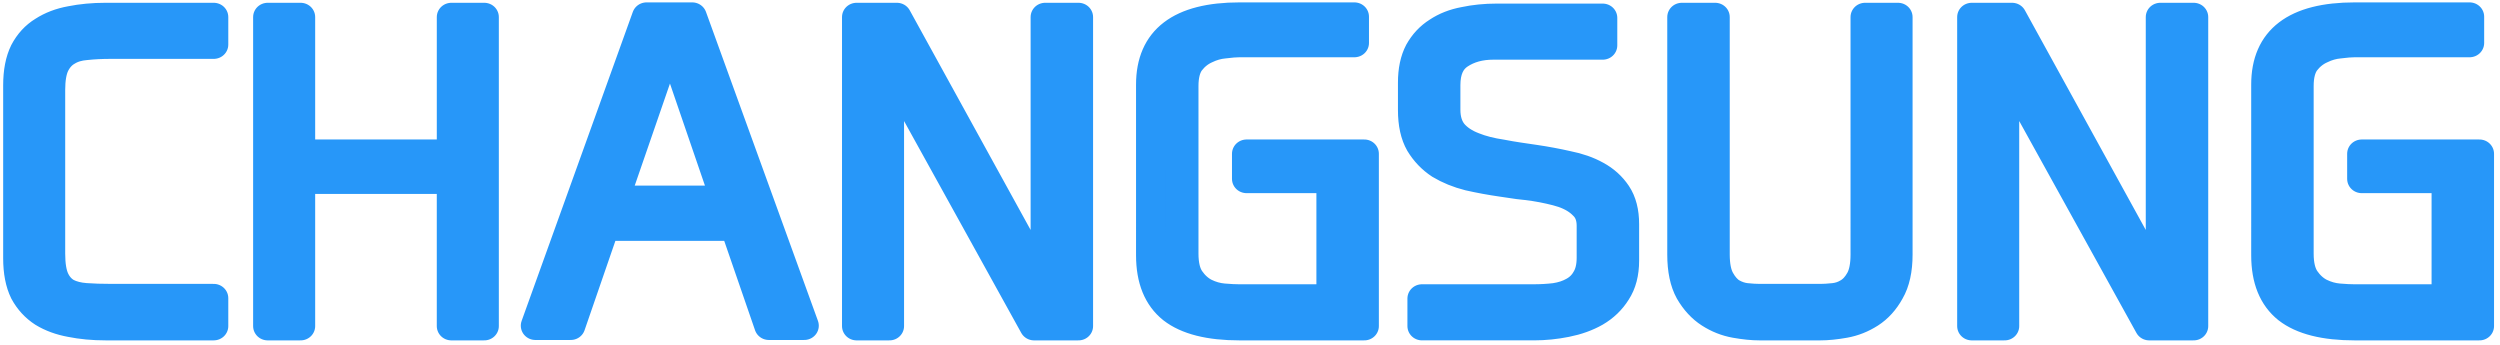 <?xml version="1.0" encoding="UTF-8" standalone="no"?>
<!-- Created with Inkscape (http://www.inkscape.org/) -->

<svg
   width="210mm"
   height="29mm"
   viewBox="0 0 210 29"
   version="1.1"
   id="svg5"
   xml:space="preserve"
   inkscape:version="1.2.1 (9c6d41e410, 2022-07-14)"
   sodipodi:docname="CHANGSUNG.svg"
   xmlns:inkscape="http://www.inkscape.org/namespaces/inkscape"
   xmlns:sodipodi="http://sodipodi.sourceforge.net/DTD/sodipodi-0.dtd"
   xmlns="http://www.w3.org/2000/svg"
   xmlns:svg="http://www.w3.org/2000/svg"><sodipodi:namedview
     id="namedview7"
     pagecolor="#ffffff"
     bordercolor="#000000"
     borderopacity="0.25"
     inkscape:showpageshadow="2"
     inkscape:pageopacity="0.0"
     inkscape:pagecheckerboard="0"
     inkscape:deskcolor="#d1d1d1"
     inkscape:document-units="mm"
     showgrid="false"
     inkscape:zoom="0.73851712"
     inkscape:cx="287.06173"
     inkscape:cy="190.92313"
     inkscape:window-width="1920"
     inkscape:window-height="1009"
     inkscape:window-x="-8"
     inkscape:window-y="-8"
     inkscape:window-maximized="1"
     inkscape:current-layer="layer1" /><defs
     id="defs2" /><g
     inkscape:label="Layer 1"
     inkscape:groupmode="layer"
     id="layer1"><path
       id="text356"
       style="font-style:normal;font-variant:normal;font-weight:bold;font-stretch:normal;font-size:34.283px;font-family:'03SmartFontUI';-inkscape-font-specification:'03SmartFontUI Bold';fill:#2797f9;fill-opacity:1;stroke:#2797f9;stroke-width:2.423;stroke-linecap:round;stroke-linejoin:round;stroke-dasharray:none;stroke-opacity:1;paint-order:fill markers stroke"
       d="M 53.825,1.414 44.568,27.606 h 2.949 l 2.845,-8.399 h 10.799 l 2.845,8.399 h 2.948 L 57.631,1.414 Z m 49.368,0 c -4.937,0 -7.405,1.92 -7.405,5.759 V 21.64 c 0,2.057 0.606,3.577 1.817,4.56 1.211,0.96 3.074,1.44 5.588,1.44 h 10.387 V 13.035 h -9.805 v 2.125 h 7.028 v 10.148 h -7.611 c -0.366,0 -0.812,-0.023 -1.337,-0.068 -0.526,-0.046 -1.04,-0.194 -1.543,-0.445 -0.48,-0.251 -0.891,-0.629 -1.234,-1.131 -0.343,-0.503 -0.515,-1.223 -0.515,-2.16 V 7.276 c 0,-0.869 0.172,-1.543 0.515,-2.023 0.366,-0.48 0.8,-0.834 1.302,-1.063 0.503,-0.251 1.017,-0.4 1.543,-0.445 0.526,-0.069 0.949,-0.103 1.269,-0.103 h 9.565 V 1.414 Z m 92.838,0 c -4.937,0 -7.405,1.92 -7.405,5.759 V 21.64 c 0,2.057 0.606,3.577 1.817,4.56 1.211,0.96 3.074,1.44 5.588,1.44 h 10.388 V 13.035 h -9.805 v 2.125 h 7.028 v 10.148 h -7.611 c -0.366,0 -0.812,-0.023 -1.337,-0.068 -0.526,-0.046 -1.04,-0.194 -1.542,-0.445 -0.48,-0.251 -0.891,-0.629 -1.234,-1.131 -0.343,-0.503 -0.515,-1.223 -0.515,-2.16 V 7.276 c 0,-0.869 0.172,-1.543 0.515,-2.023 0.366,-0.48 0.8,-0.834 1.303,-1.063 0.503,-0.251 1.017,-0.4 1.542,-0.445 0.526,-0.069 0.949,-0.103 1.269,-0.103 h 9.565 V 1.414 Z M 8.777,1.448 c -1.028,0 -1.988,0.092 -2.88,0.274 C 5.029,1.882 4.263,2.179 3.601,2.613 2.938,3.025 2.412,3.608 2.023,4.362 1.658,5.116 1.475,6.076 1.475,7.241 v 14.639 c 0,1.166 0.183,2.126 0.548,2.88 0.389,0.731 0.915,1.314 1.577,1.748 0.663,0.411 1.429,0.697 2.297,0.857 0.891,0.183 1.851,0.274 2.88,0.274 H 17.794 V 25.274 H 9.223 c -0.777,0 -1.474,-0.023 -2.091,-0.069 C 6.514,25.16 5.989,25.023 5.555,24.795 5.12,24.543 4.789,24.166 4.56,23.663 4.332,23.16 4.217,22.44 4.217,21.503 V 7.618 c 0,-0.891 0.114,-1.588 0.343,-2.091 C 4.812,5.002 5.155,4.613 5.589,4.362 6.023,4.088 6.549,3.928 7.166,3.882 7.783,3.813 8.468,3.779 9.223,3.779 H 17.794 V 1.448 Z m 13.507,0 V 27.64 h 2.743 V 15.229 h 12.547 v 12.411 h 2.743 V 1.448 H 37.575 V 13.035 H 25.027 V 1.448 Z m 49.025,0 V 27.64 H 74.052 V 5.493 L 86.085,27.64 H 89.788 V 1.448 H 87.011 V 24.28 L 74.669,1.448 Z m 68.703,0 V 21.572 c 0,1.303 0.217,2.354 0.652,3.154 0.457,0.8 1.017,1.417 1.68,1.851 0.663,0.434 1.371,0.72 2.126,0.857 0.754,0.137 1.428,0.206 2.023,0.206 h 5.04 c 0.594,0 1.268,-0.069 2.023,-0.206 0.754,-0.137 1.463,-0.423 2.126,-0.857 0.663,-0.434 1.211,-1.051 1.645,-1.851 0.457,-0.8 0.685,-1.851 0.685,-3.154 V 1.448 h -2.742 V 21.572 c 0,0.914 -0.137,1.622 -0.411,2.125 -0.274,0.503 -0.606,0.869 -0.994,1.098 -0.366,0.229 -0.766,0.365 -1.2,0.411 -0.434,0.046 -0.8,0.069 -1.097,0.069 h -5.074 c -0.32,0 -0.697,-0.023 -1.131,-0.069 -0.411,-0.046 -0.811,-0.182 -1.2,-0.411 -0.366,-0.229 -0.686,-0.595 -0.96,-1.098 -0.274,-0.503 -0.412,-1.211 -0.412,-2.125 V 1.448 Z m 24.135,0 V 27.64 h 2.743 V 5.493 l 12.033,22.147 h 3.702 V 1.448 h -2.777 V 24.28 L 167.508,1.448 Z M 124.585,1.516 c -0.937,0 -1.828,0.091 -2.674,0.274 -0.846,0.16 -1.589,0.457 -2.228,0.891 -0.64,0.411 -1.154,0.972 -1.542,1.68 -0.366,0.709 -0.549,1.588 -0.549,2.639 v 2.332 c 0,1.166 0.206,2.114 0.617,2.845 0.434,0.731 0.994,1.325 1.68,1.782 0.709,0.434 1.509,0.766 2.4,0.994 0.891,0.206 1.805,0.377 2.742,0.514 l 1.371,0.206 c 0.457,0.046 0.914,0.103 1.371,0.172 0.434,0.069 0.846,0.149 1.234,0.24 0.411,0.091 0.789,0.194 1.131,0.308 0.709,0.251 1.268,0.594 1.68,1.029 0.434,0.411 0.652,0.983 0.652,1.714 v 2.708 c 0,0.731 -0.137,1.326 -0.412,1.783 -0.251,0.457 -0.606,0.811 -1.063,1.063 -0.434,0.251 -0.948,0.423 -1.542,0.514 -0.571,0.069 -1.166,0.103 -1.783,0.103 h -9.29 v 2.332 h 9.325 c 0.891,0 1.783,-0.092 2.674,-0.274 0.914,-0.183 1.725,-0.48 2.434,-0.891 0.731,-0.434 1.315,-1.006 1.749,-1.714 0.457,-0.709 0.685,-1.6 0.685,-2.674 v -3.085 c 0,-1.051 -0.217,-1.908 -0.651,-2.571 -0.434,-0.663 -1.006,-1.188 -1.715,-1.577 -0.686,-0.389 -1.485,-0.674 -2.399,-0.857 -0.891,-0.206 -1.794,-0.377 -2.709,-0.514 l -1.371,-0.206 c -0.457,-0.069 -0.914,-0.149 -1.371,-0.24 -0.914,-0.137 -1.703,-0.343 -2.366,-0.617 -0.709,-0.274 -1.268,-0.651 -1.68,-1.131 -0.411,-0.503 -0.617,-1.166 -0.617,-1.988 V 7.207 c 0,-1.211 0.377,-2.069 1.131,-2.572 0.777,-0.526 1.714,-0.788 2.811,-0.788 h 9.119 V 1.516 Z M 55.779,3.299 60.373,16.944 h -9.222 z"
       transform="scale(1.009,0.991)"
       sodipodi:nodetypes="cccccccccssscsccccccsscssscccsccsssscsccccccsscssscccsccsscccsscccsccsscssscccsccscccccccccccccccccccccccccscsssssscsccsscsssccsscccccccccccccscccsscccccccccsscccsccscccssscccccccsscsccscccc" /></g></svg>
